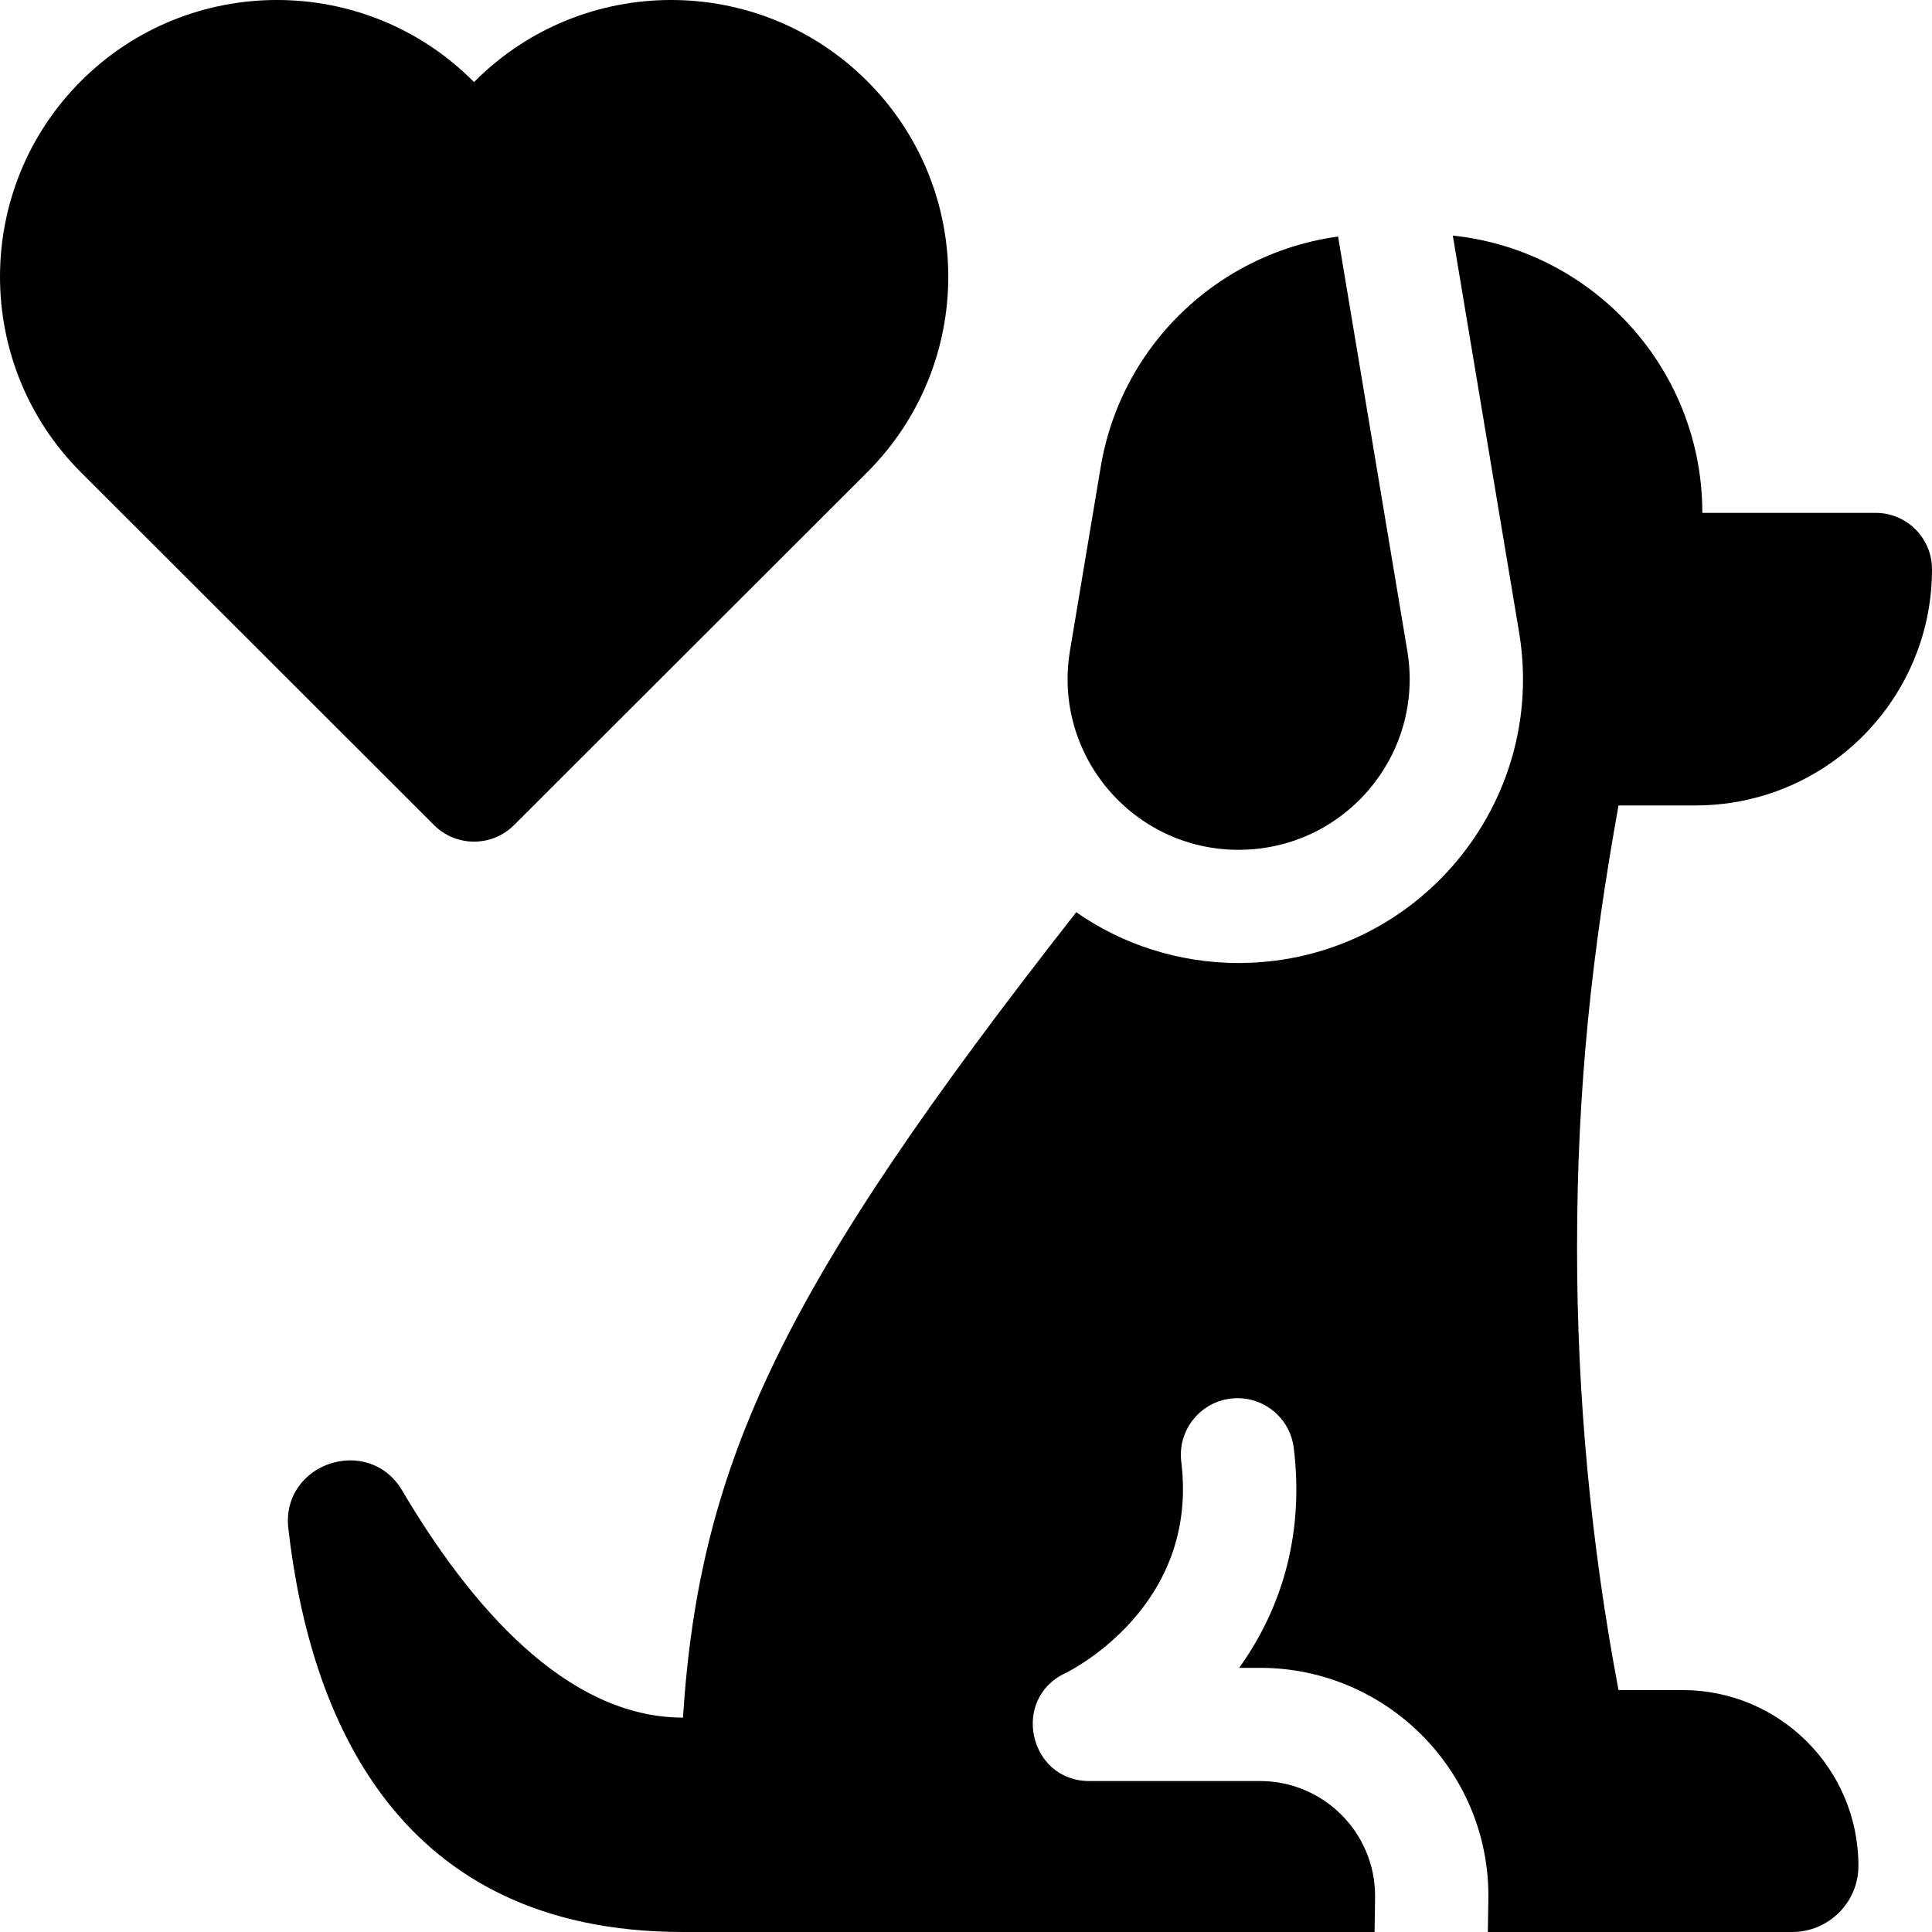<svg id="Capa_1" enable-background="new 0 0 512 512" height="512" viewBox="0 0 512 512" width="512" xmlns="http://www.w3.org/2000/svg"><g><path d="m372.948 172.479-18.339-109.787c-9.29 1.26-18.068 4.26-25.977 8.671-19.099 10.651-33.134 29.572-36.938 52.403l-8.148 48.723c-4.591 27.607 16.704 52.723 44.706 52.723.13 0 .25 0 .38-.01 27.829-.22 48.911-25.242 44.316-52.723z"/><g><path d="m512 150.857c0 7.791-1.421 15.241-4.034 22.122-8.939 23.651-31.812 40.473-58.61 40.473h-20.431c-6.947 38.573-10.991 74.365-10.991 117.287 0 39.222 3.654 78.445 10.991 117.147h16.947c25.756 0 46.628 20.851 46.628 46.583 0 9.741-7.938 17.531-17.548 17.531h-80.662c.1-5.29.15-8.791.15-9.551 0-33.332-27.148-60.454-60.512-60.454h-5.536c12.122-16.911 17.107-36.872 14.465-58.294-1.021-8.22-8.519-14.071-16.747-13.051s-14.074 8.511-13.063 16.731c4.755 38.412-29.36 55.363-30.731 56.033-14.479 6.767-9.62 28.582 6.366 28.582h45.246c16.807 0 30.481 13.661 30.481 30.452 0 1.4-.05 4.81-.14 9.551h-183.277c-75.837 0-98.881-57.124-104.577-106.907-1.982-17.371 21.292-25.122 30.181-10.061 17.878 30.272 43.384 60.154 74.396 60.154 4.394-68.084 26.737-114.587 104.226-213.443 12.146 8.525 27.205 13.471 43.034 13.471.31 0 .711 0 1.181-.02 46.064-.696 80.718-42.239 73.135-87.655l-17.558-105.106c17.298 1.82 32.813 9.591 44.465 21.231 13.384 13.371 21.662 31.842 21.662 52.253h45.917c8.269 0 14.946 6.691 14.946 14.941z"/></g><g><path d="m229.772 125.205-93.525 93.436c-5.859 5.854-15.356 5.881-21.242 0l-93.525-93.436c-28.639-28.602-28.639-75.145 0-103.747 28.629-28.612 75.217-28.612 103.846 0l.3.3.3-.3c28.629-28.612 75.217-28.612 103.846 0 28.701 28.654 28.711 75.065 0 103.747z"/></g></g></svg>